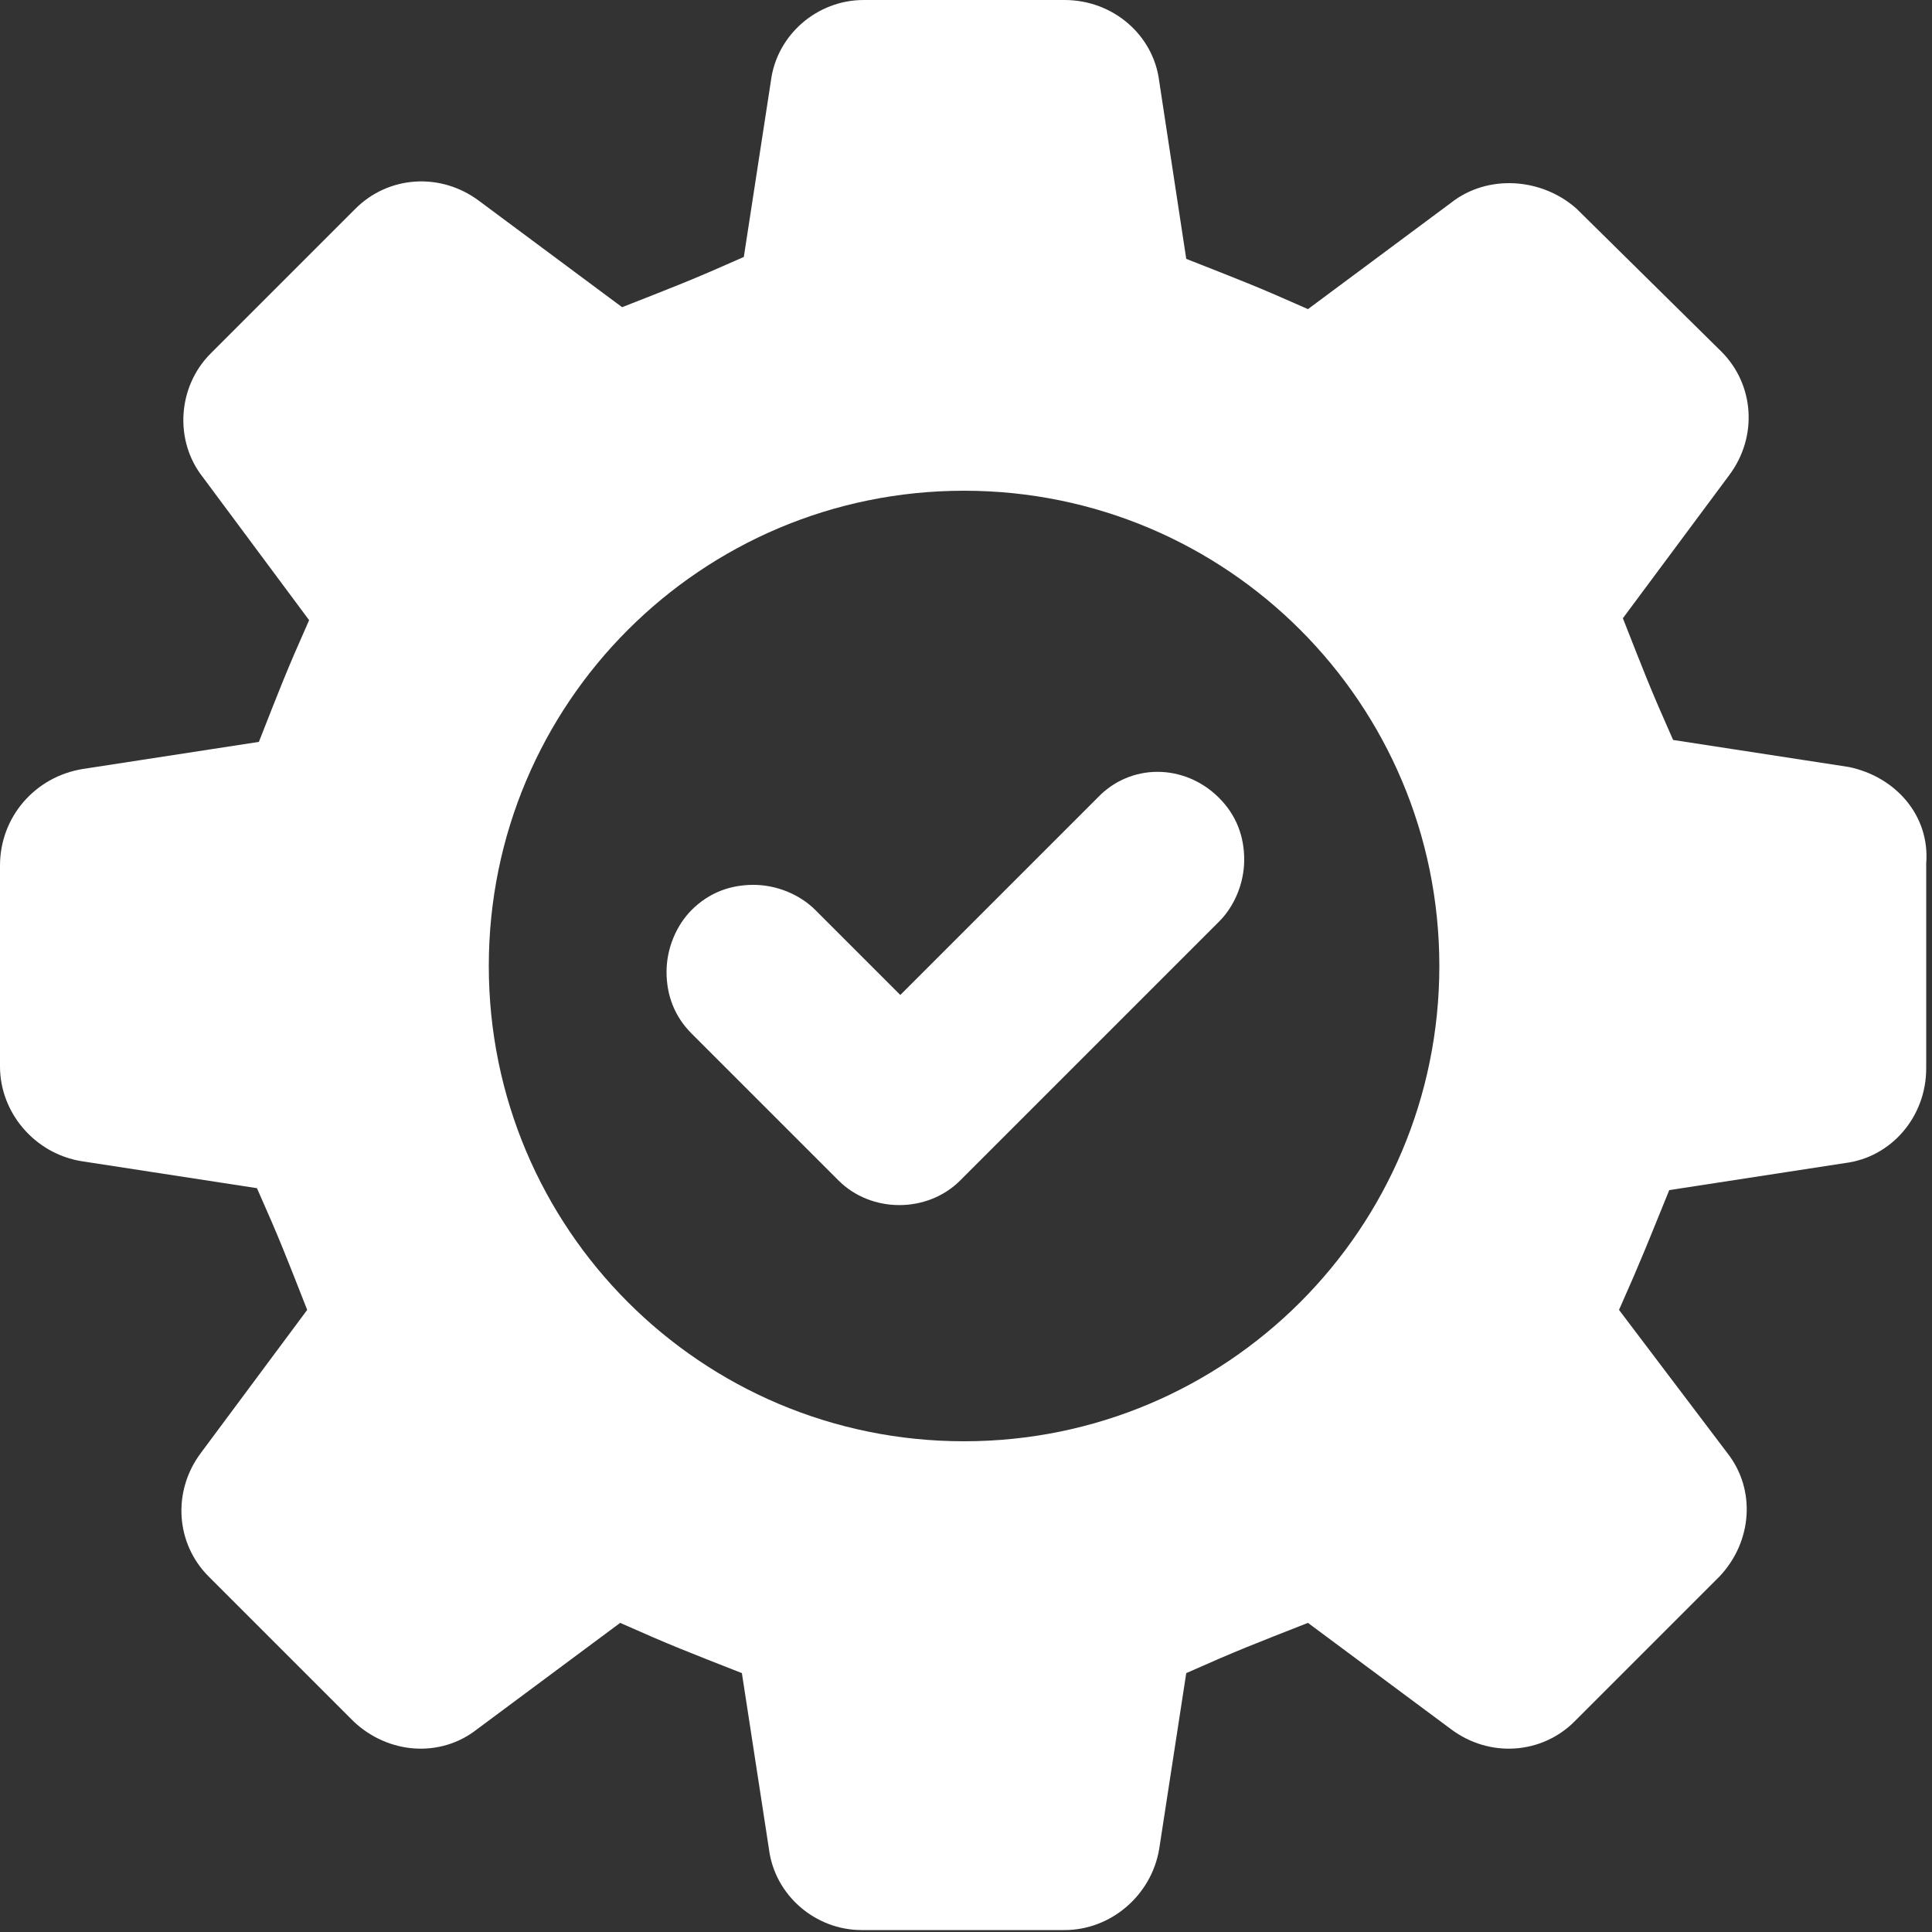 <?xml version="1.0" encoding="UTF-8"?>
<svg id="Livello_1" xmlns="http://www.w3.org/2000/svg" version="1.1" viewBox="0 0 100 100">
  <rect x="0" y="0" width="100" height="100" fill="#333333" stroke="none"/>
  <!-- Generator: Adobe Illustrator 29.0.0, SVG Export Plug-In . SVG Version: 2.1.0 Build 186)  -->
  <defs>
    <style>
      .st0 {
        fill: #fff;
      }
    </style>
  </defs>
  <path class="st0" d="M95.7,39.7l-9.1-1.4c-1.2-2.7-1.5-3.5-2.6-6.3l5.5-7.4c1.5-2,1.3-4.7-.4-6.4l-7.5-7.4c-1.8-1.6-4.6-1.8-6.5-.3l-7.4,5.5c-2.7-1.2-3.5-1.5-6.3-2.6l-1.4-9.2c-.3-2.4-2.4-4.2-4.9-4.2h-10.4c-2.4,0-4.5,1.8-4.8,4.2l-1.4,9.1c-2.7,1.2-3.5,1.5-6.3,2.6l-7.4-5.5c-2-1.5-4.7-1.3-6.4.4l-7.5,7.5c-1.7,1.7-1.9,4.5-.4,6.4l5.5,7.4c-1.2,2.7-1.5,3.5-2.6,6.3l-9.1,1.4c-2.5.4-4.3,2.5-4.3,5v10.4c0,2.4,1.8,4.5,4.2,4.9l9.1,1.4c1.2,2.7,1.5,3.5,2.6,6.3l-5.5,7.4c-1.5,2-1.3,4.7.4,6.4l7.5,7.5c1.8,1.7,4.5,1.9,6.4.4l7.4-5.5c2.7,1.2,3.5,1.5,6.3,2.6l1.4,9.1c.3,2.4,2.4,4.2,4.8,4.2h10.5c2.4,0,4.5-1.8,4.9-4.2l1.4-9.1c2.7-1.2,3.5-1.5,6.3-2.6l7.4,5.5c2,1.5,4.7,1.3,6.4-.4l7.5-7.5c1.7-1.8,1.9-4.5.4-6.4l-5.6-7.4c1.2-2.7,1.5-3.5,2.6-6.2l9.1-1.4c2.4-.3,4.2-2.4,4.2-4.9v-10.6c.2-2.5-1.6-4.5-4-5h0ZM49.9,74.6c-13.6,0-24.6-11-24.6-24.6s11-24.6,24.6-24.6,24.6,11,24.6,24.6-11,24.6-24.6,24.6Z"/>
  <path class="st0" d="M56.8,41.3l-10.2,10.2-4.4-4.4c-.8-.8-2-1.3-3.2-1.3s-2.3.4-3.2,1.3c-.8.8-1.3,2-1.3,3.2s.4,2.3,1.3,3.2l7.6,7.6c1.7,1.7,4.6,1.7,6.3,0l13.4-13.4c.8-.8,1.3-2,1.3-3.2s-.4-2.3-1.3-3.2c-1.8-1.8-4.6-1.8-6.3,0h0Z"/>
</svg>
